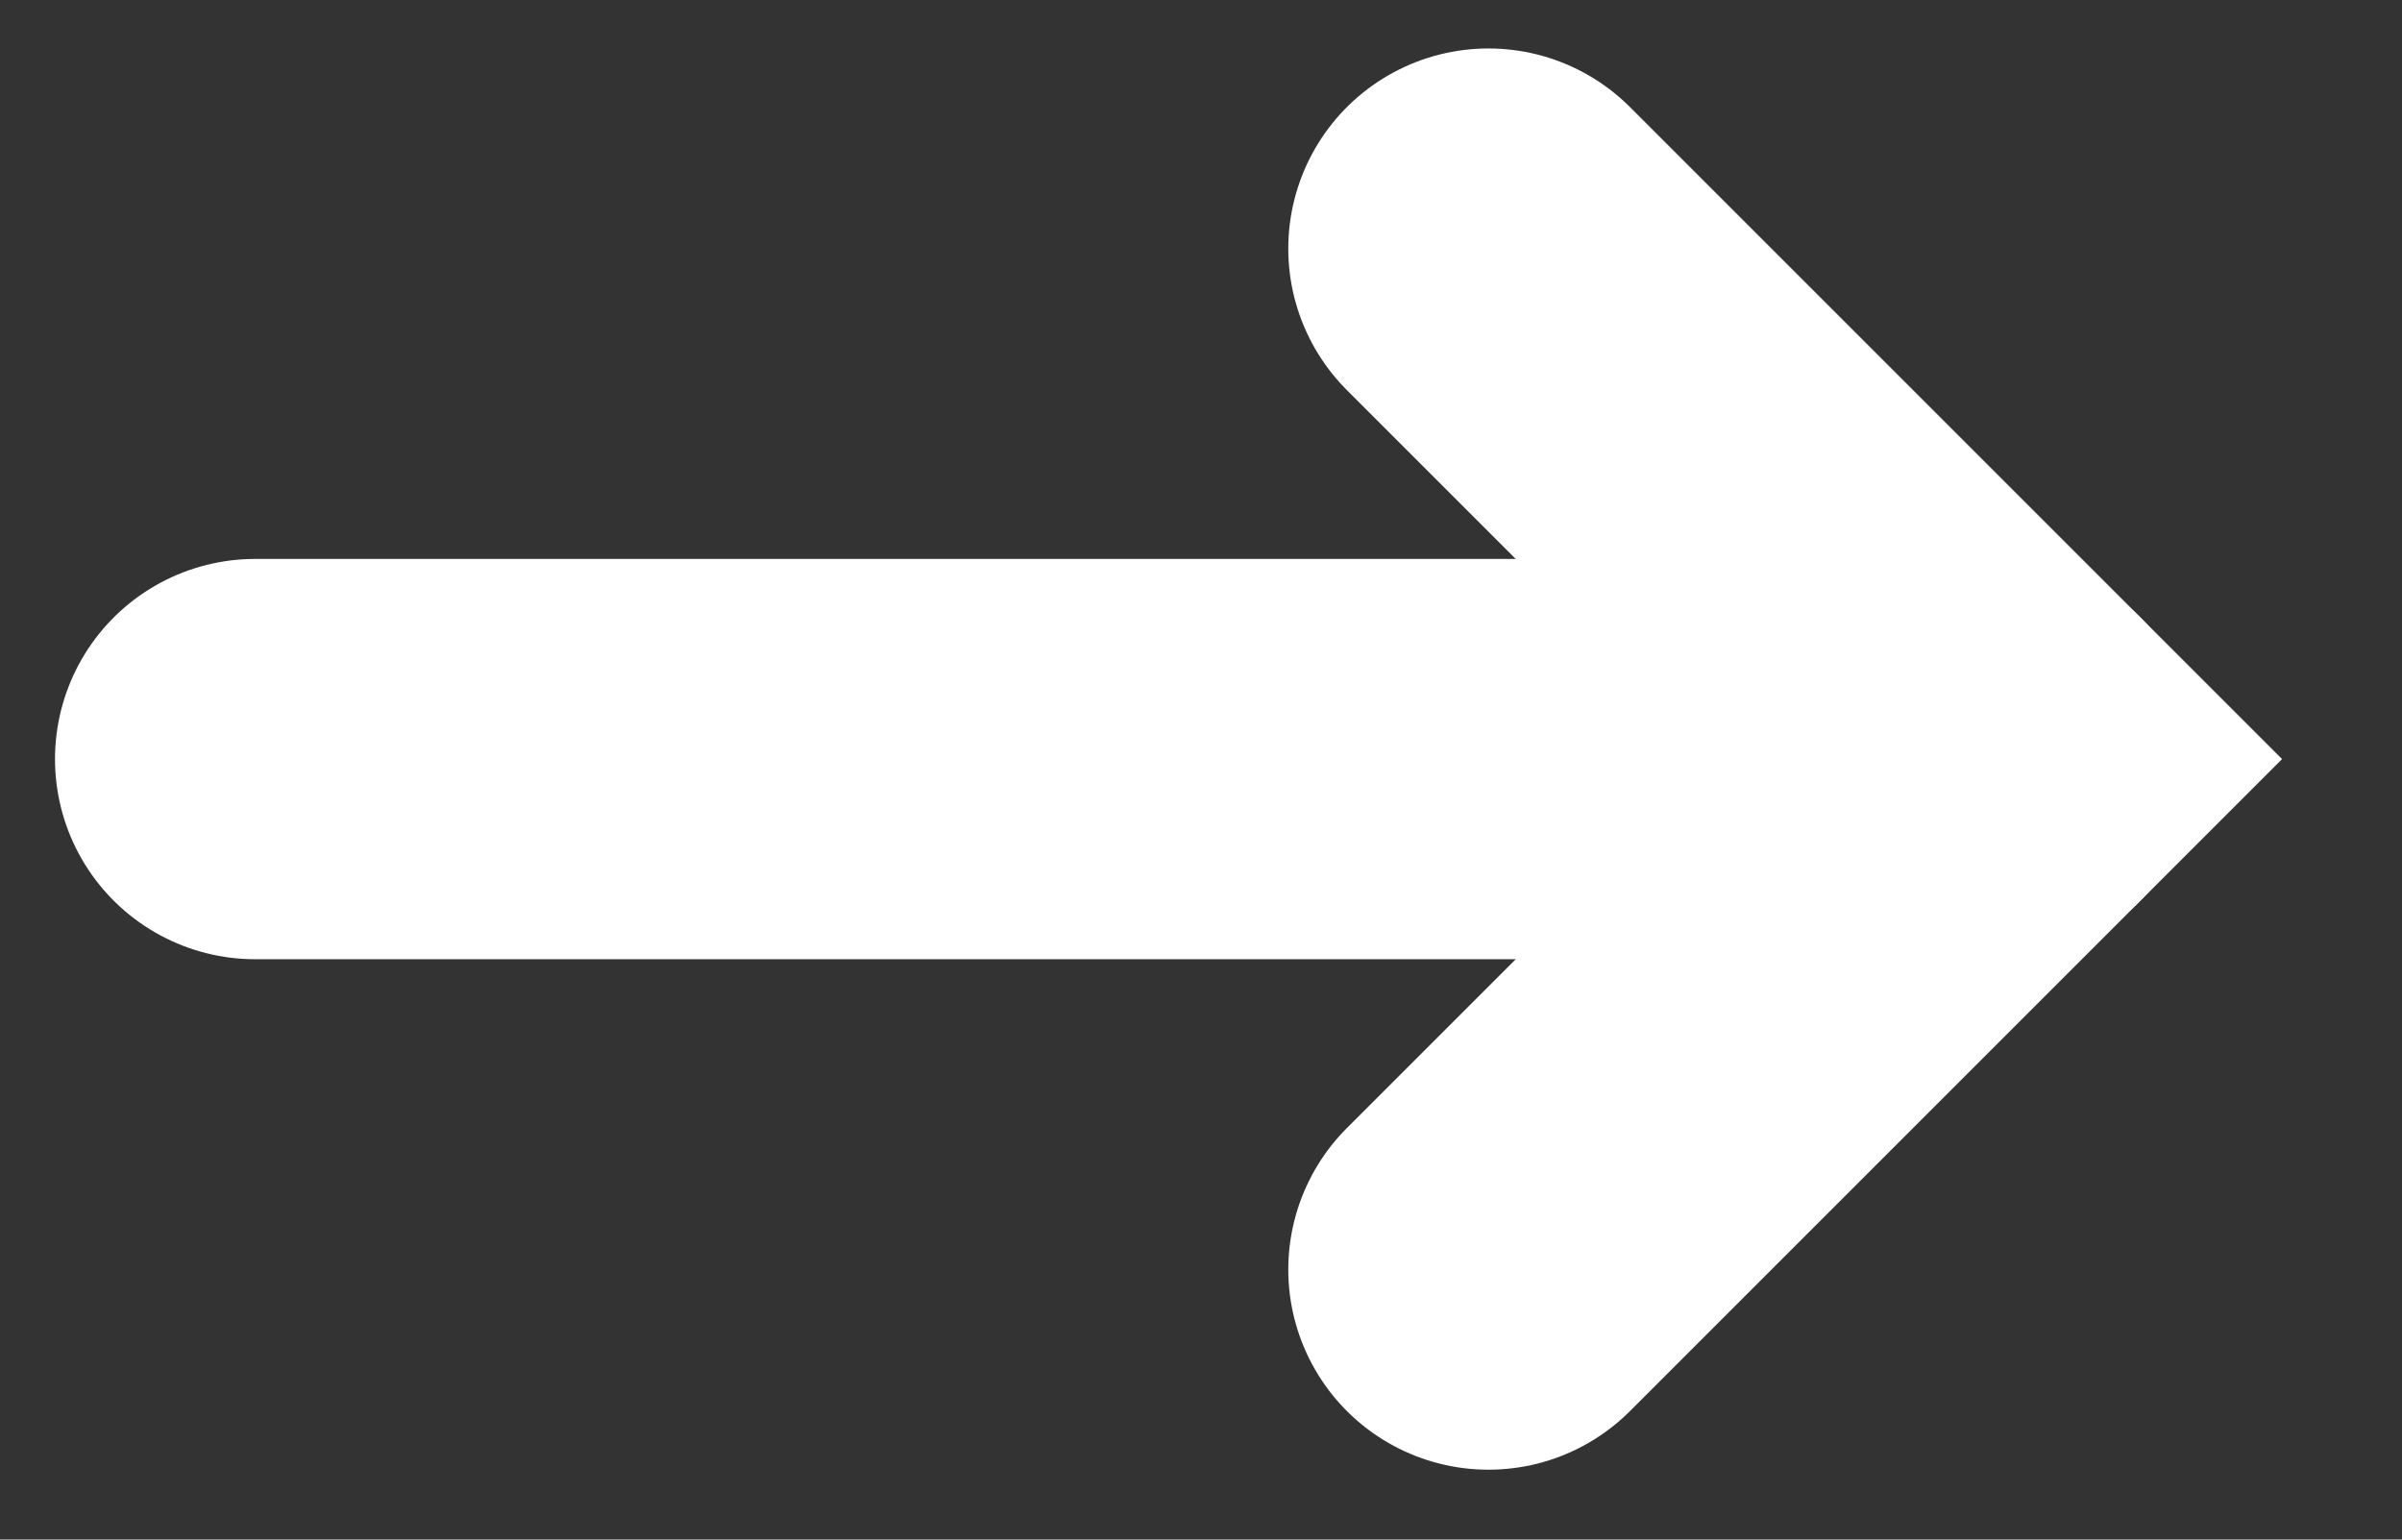 <?xml version="1.0" encoding="UTF-8" standalone="no"?><!DOCTYPE svg PUBLIC "-//W3C//DTD SVG 1.1//EN" "http://www.w3.org/Graphics/SVG/1.1/DTD/svg11.dtd"><svg width="100%" height="100%" viewBox="0 0 39 25" version="1.1" xmlns="http://www.w3.org/2000/svg" xmlns:xlink="http://www.w3.org/1999/xlink" xml:space="preserve" xmlns:serif="http://www.serif.com/" style="fill-rule:evenodd;clip-rule:evenodd;stroke-linecap:round;stroke-miterlimit:10;"><rect x="0" y="0" width="39" height="25" fill="#333333" stroke="none"/><rect id="Plan-de-travail52" serif:id="Plan de travail52" x="0" y="0" width="38.049" height="24.652" style="fill:none;"/><clipPath id="_clip1"><rect x="0" y="0" width="38.049" height="24.652"/></clipPath><g clip-path="url(#_clip1)"><path d="M24.167,4.037l8.289,8.289l-8.289,8.289" style="fill:none;stroke:#fff;stroke-width:6.5px;"/><path d="M4.143,12.326l28.313,0" style="fill:none;stroke:#fff;stroke-width:6.5px;stroke-linejoin:round;stroke-miterlimit:1.5;"/></g></svg>